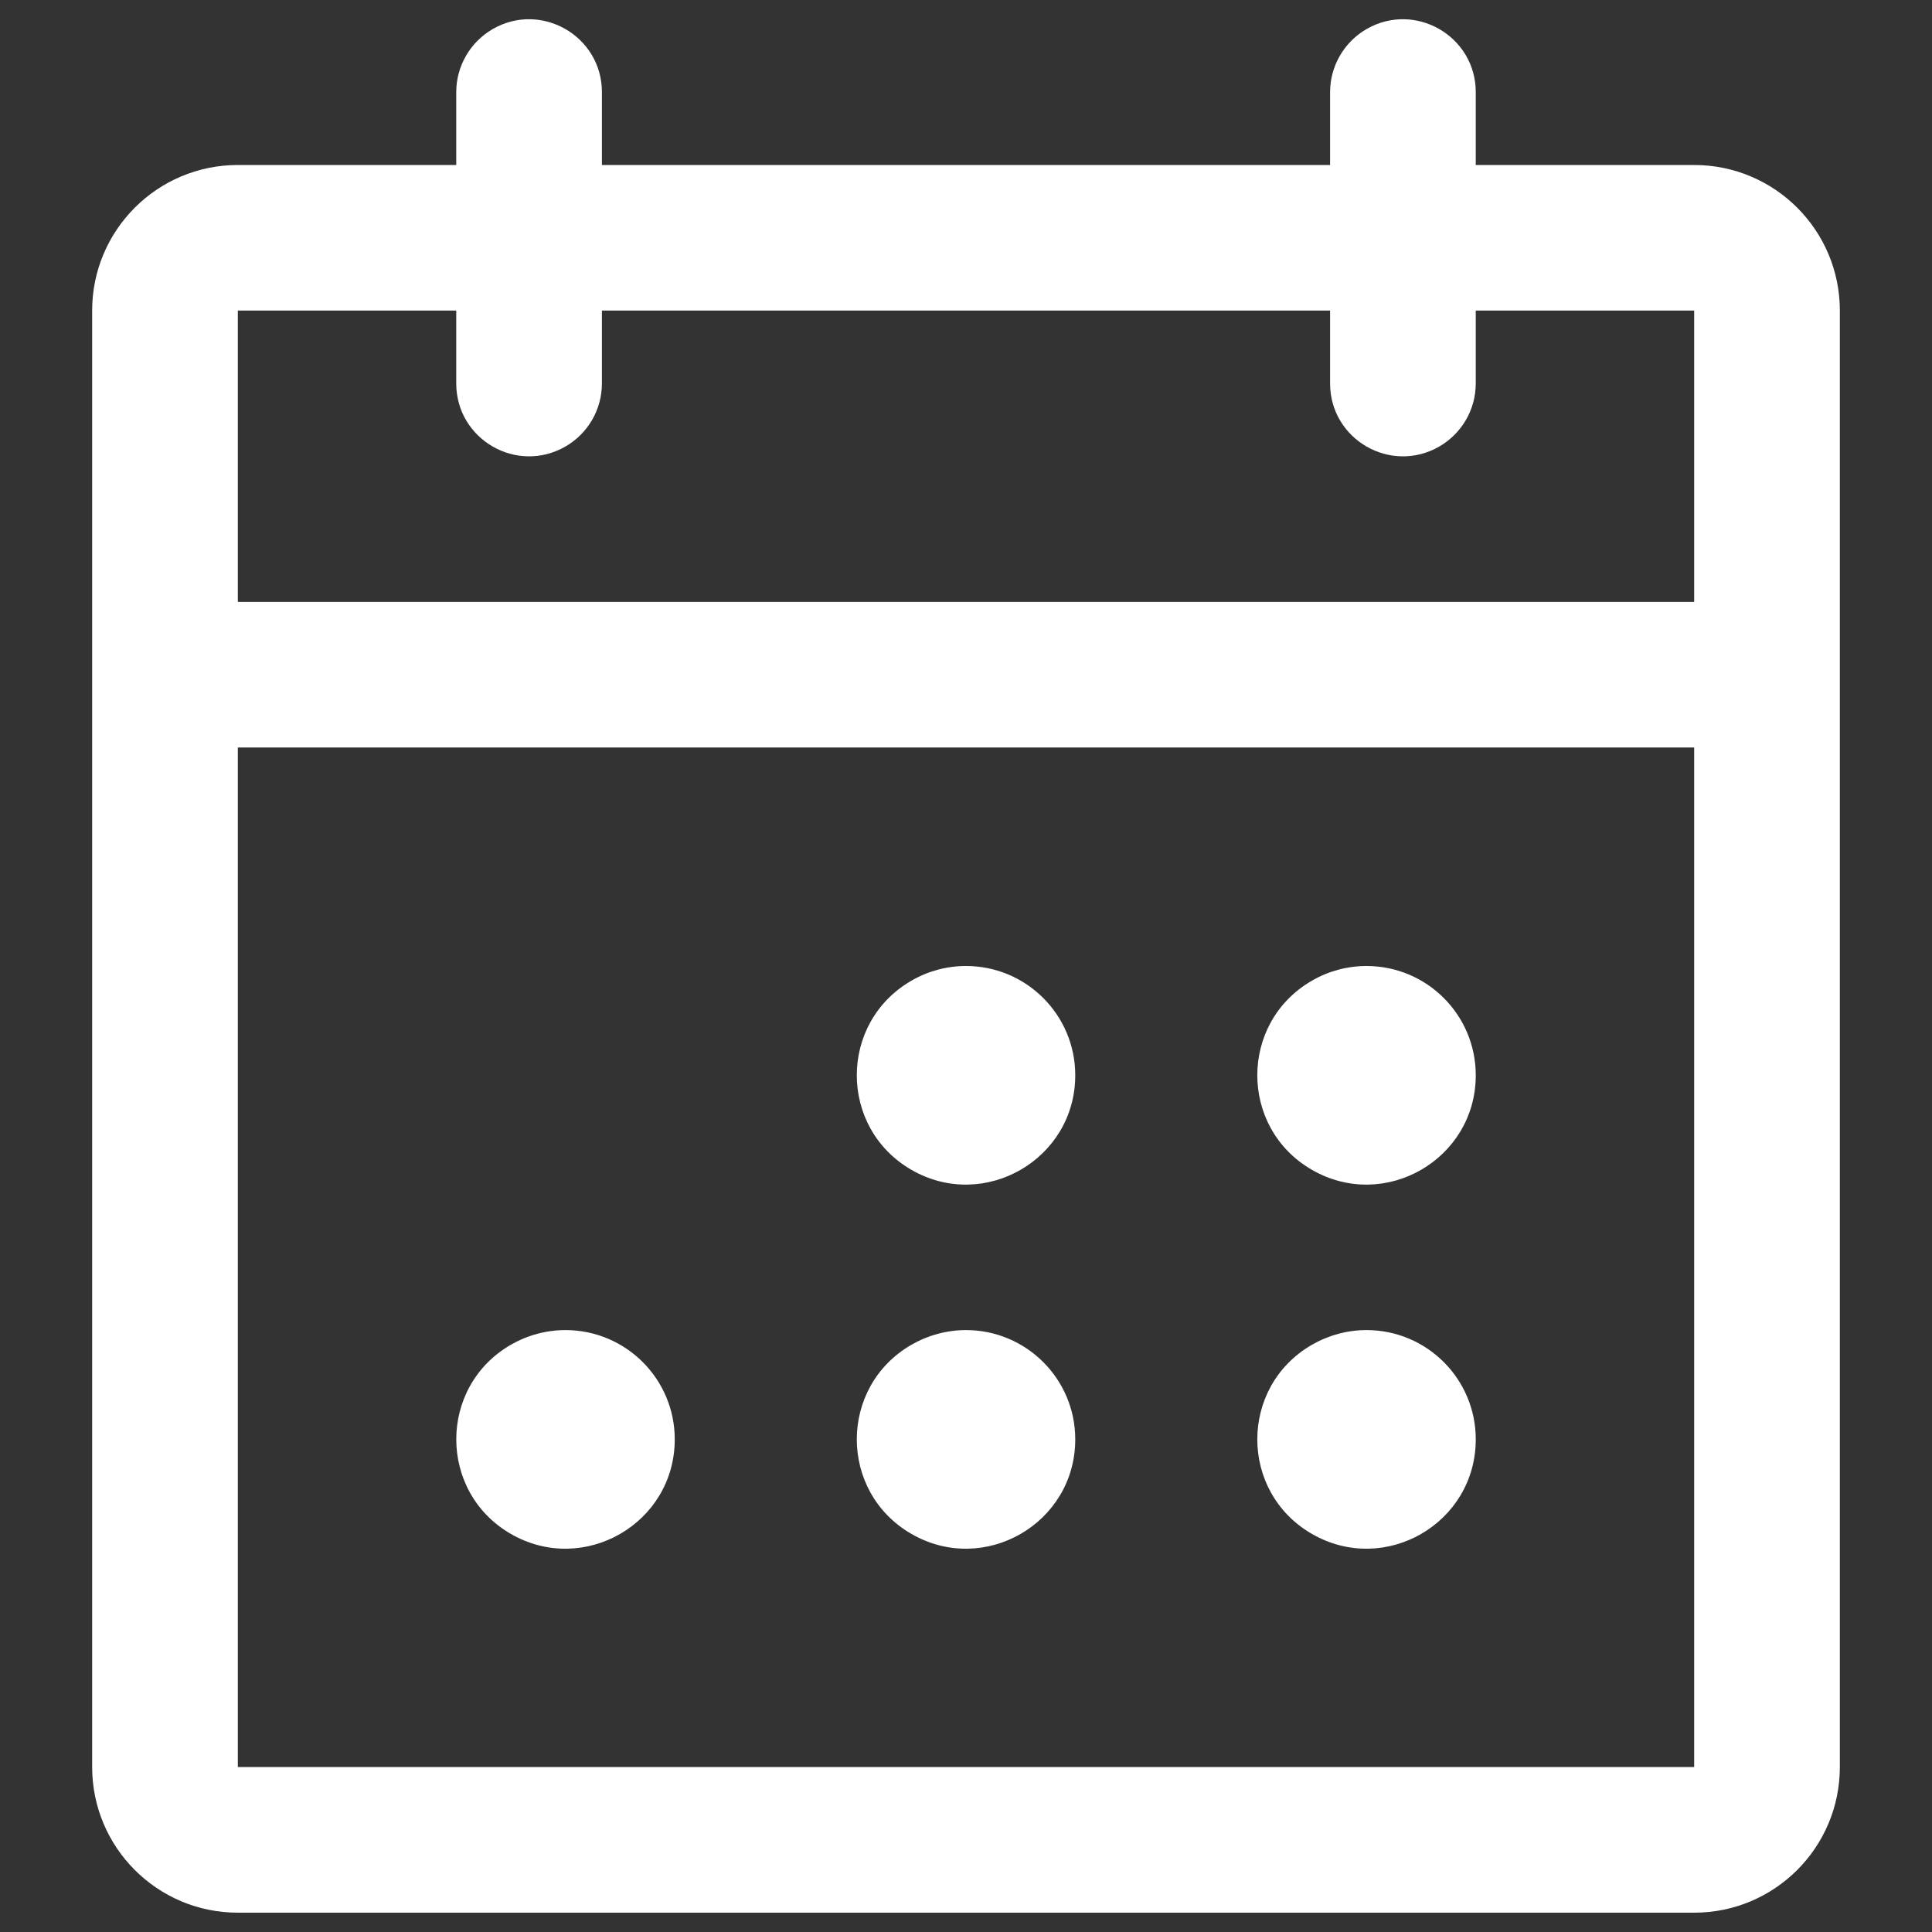 <svg width="20" height="20" viewBox="0 0 20 20" fill="none" xmlns="http://www.w3.org/2000/svg">
<rect x="0" y="0" width="20" height="20" fill="#333333" stroke="none"/>
<g id="Calendar-Dots--Streamline-Phosphor 1" clip-path="url(#clip0_0_4)">
<path id="Vector" d="M17.538 1.708H15.277V0.954C15.277 0.374 14.649 0.011 14.146 0.301C13.913 0.436 13.769 0.685 13.769 0.954V1.708H6.231V0.954C6.231 0.374 5.603 0.011 5.1 0.301C4.867 0.436 4.723 0.685 4.723 0.954V1.708H2.462C1.629 1.708 0.954 2.383 0.954 3.215V18.292C0.954 19.125 1.629 19.8 2.462 19.8H17.538C18.371 19.8 19.046 19.125 19.046 18.292V3.215C19.046 2.383 18.371 1.708 17.538 1.708ZM4.723 3.215V3.969C4.723 4.55 5.351 4.912 5.854 4.622C6.087 4.487 6.231 4.239 6.231 3.969V3.215H13.769V3.969C13.769 4.55 14.397 4.912 14.9 4.622C15.133 4.487 15.277 4.239 15.277 3.969V3.215H17.538V6.231H2.462V3.215H4.723ZM17.538 18.292H2.462V7.738H17.538V18.292ZM11.131 11.131C11.131 12.001 10.188 12.545 9.435 12.11C8.681 11.675 8.681 10.587 9.435 10.152C9.607 10.052 9.802 10 10 10C10.624 10 11.131 10.506 11.131 11.131ZM15.277 11.131C15.277 12.001 14.335 12.545 13.581 12.11C12.827 11.675 12.827 10.587 13.581 10.152C13.753 10.052 13.948 10 14.146 10C14.771 10 15.277 10.506 15.277 11.131ZM6.985 14.9C6.985 15.771 6.042 16.314 5.288 15.879C4.535 15.444 4.535 14.356 5.288 13.921C5.46 13.822 5.655 13.769 5.854 13.769C6.478 13.769 6.985 14.275 6.985 14.9ZM11.131 14.9C11.131 15.771 10.188 16.314 9.435 15.879C8.681 15.444 8.681 14.356 9.435 13.921C9.607 13.822 9.802 13.769 10 13.769C10.624 13.769 11.131 14.275 11.131 14.9ZM15.277 14.9C15.277 15.771 14.335 16.314 13.581 15.879C12.827 15.444 12.827 14.356 13.581 13.921C13.753 13.822 13.948 13.769 14.146 13.769C14.771 13.769 15.277 14.275 15.277 14.9Z" fill="white"/>
</g>
<defs>
<clipPath id="clip0_0_4">
<rect width="20" height="20" fill="white"/>
</clipPath>
</defs>
</svg>
